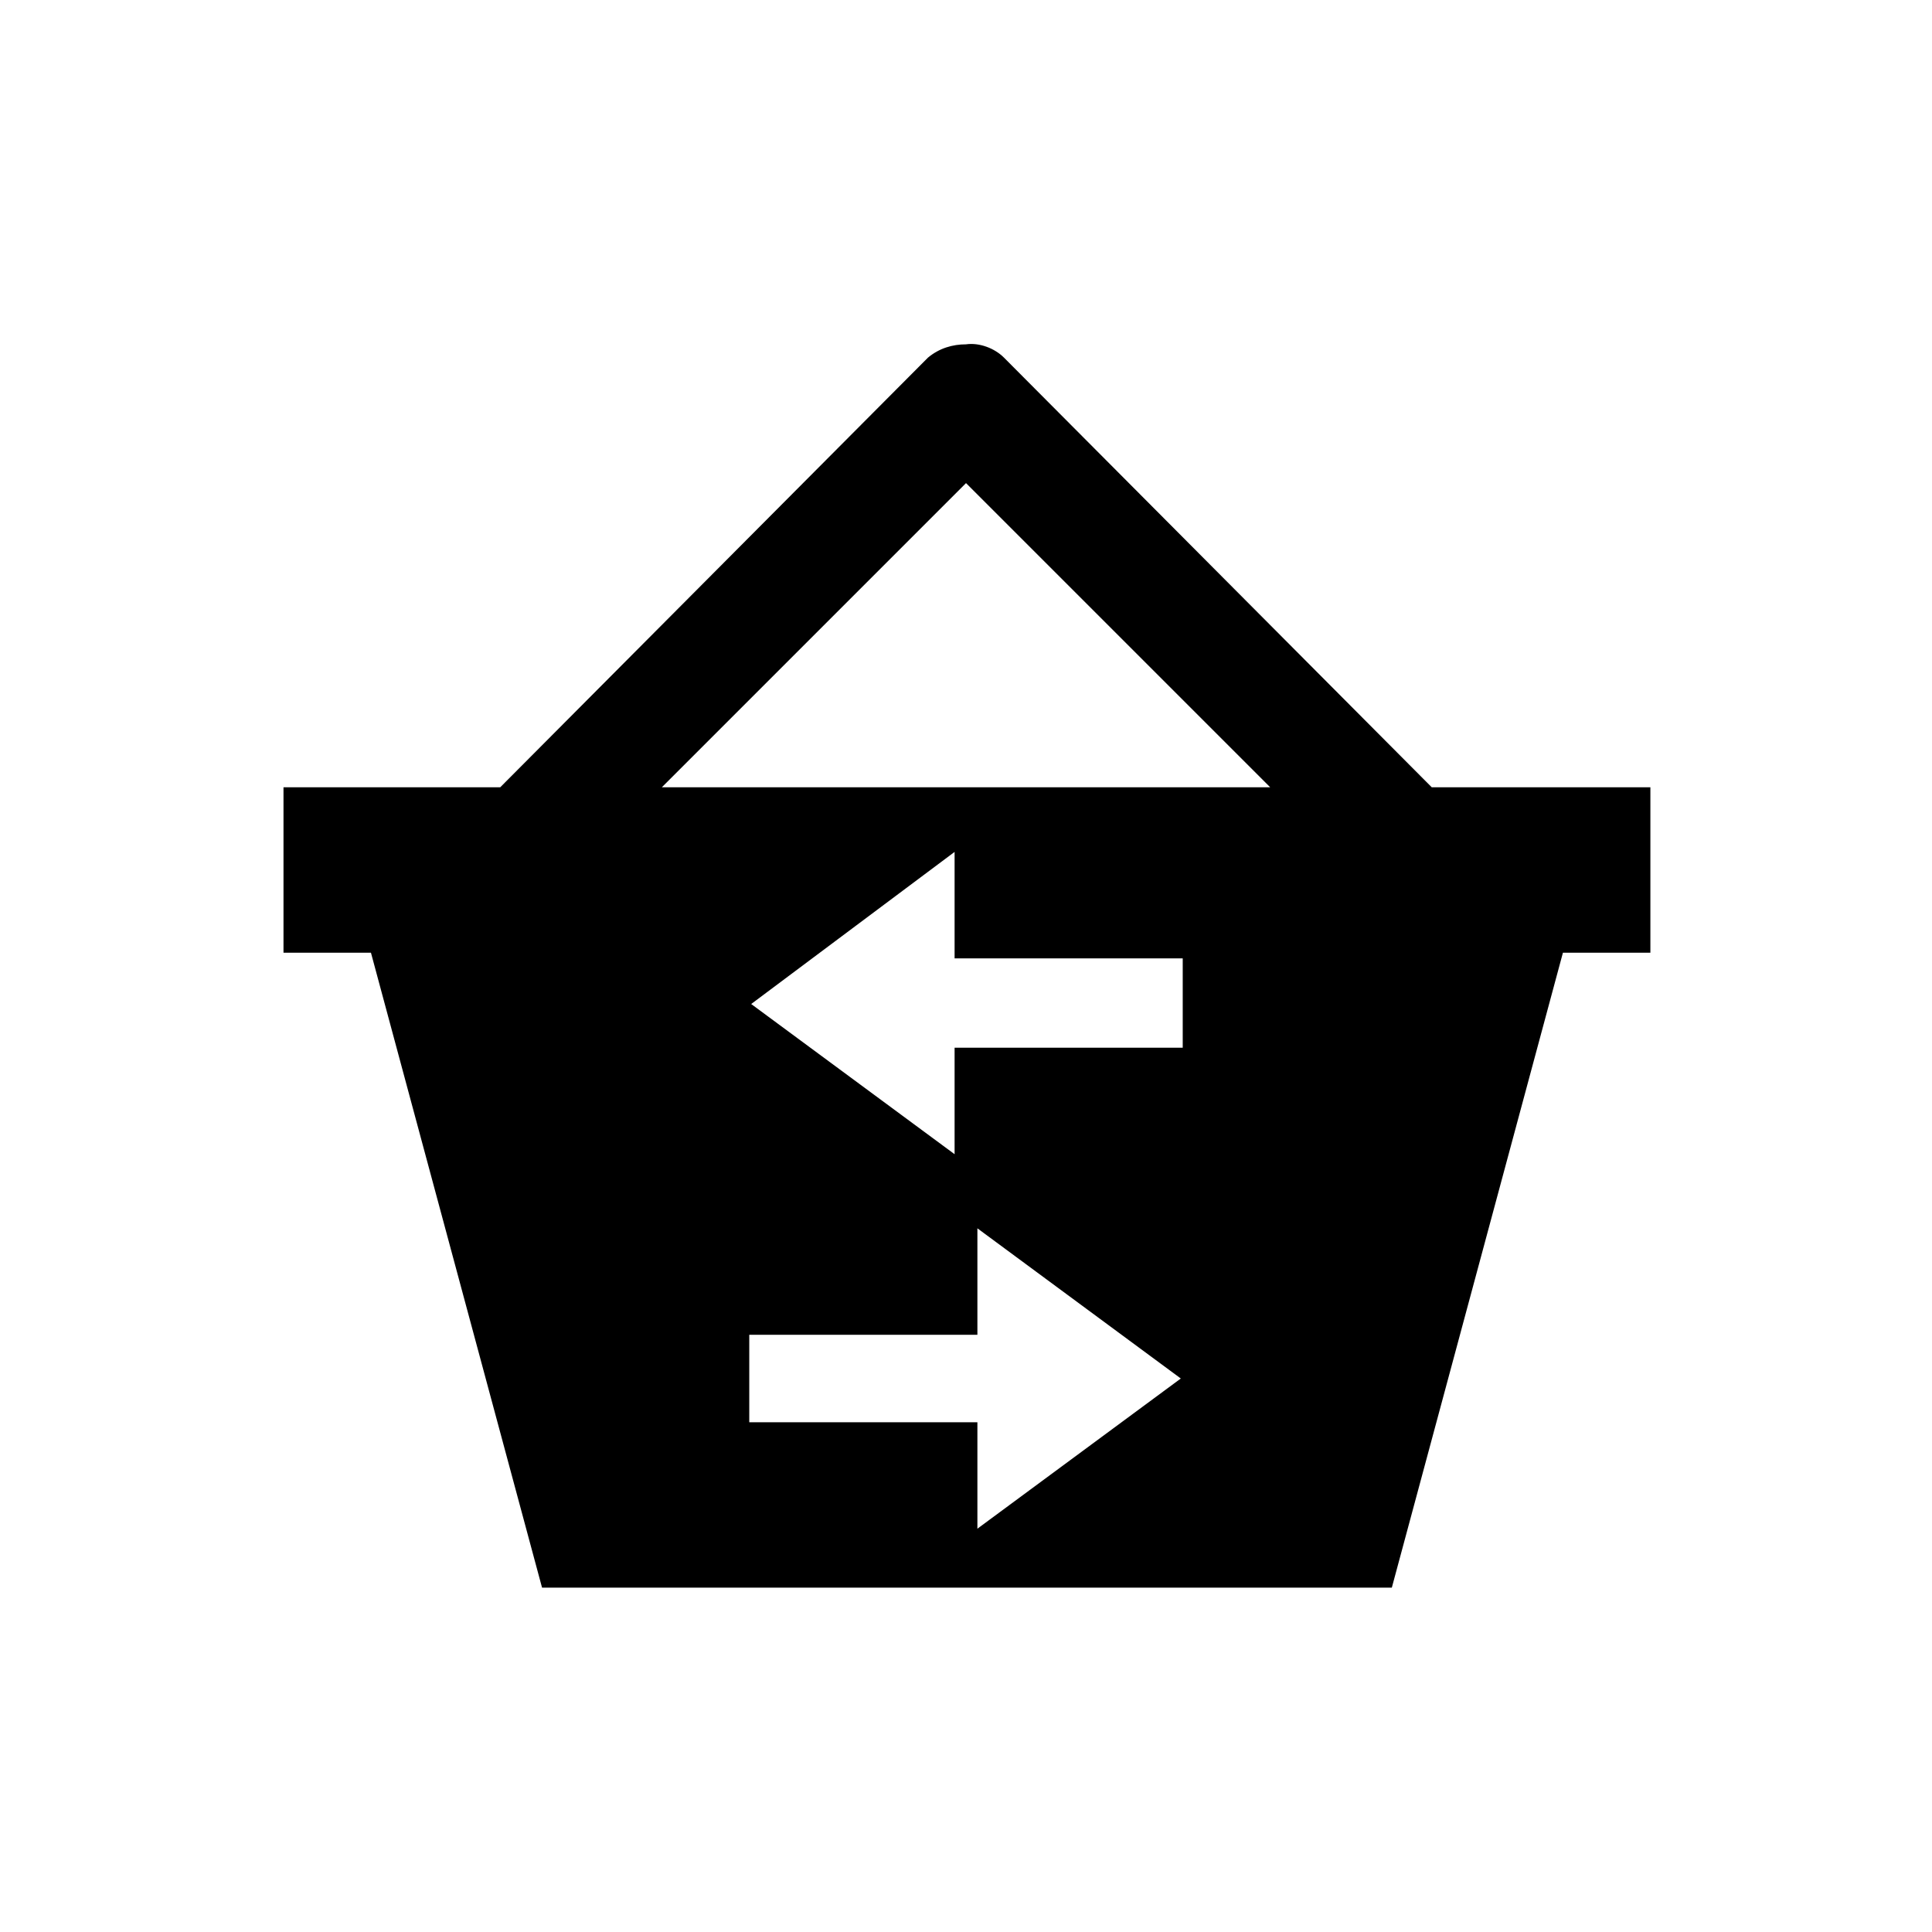 <?xml version="1.0" encoding="UTF-8"?>
<!-- The Best Svg Icon site in the world: iconSvg.co, Visit us! https://iconsvg.co -->
<svg fill="#000000" width="800px" height="800px" version="1.1" viewBox="144 144 512 512" xmlns="http://www.w3.org/2000/svg">
 <path d="m523.43 352.64-113.36-113.86c-2.519-2.519-6.551-4.031-10.078-3.527-3.527 0-7.055 1.008-10.078 3.527l-113.35 113.86h-57.434v43.832h23.176l45.344 168.27h225.2l45.344-168.27h23.176v-43.832zm-120.41 196.48v-28.211h-60.457v-23.176h60.457v-28.215l53.906 39.801zm54.414-127.46h-60.457v28.215l-53.906-39.801 53.906-40.309v28.215h60.457zm-138.04-69.023 80.609-80.609 80.609 80.609z"/>
</svg>